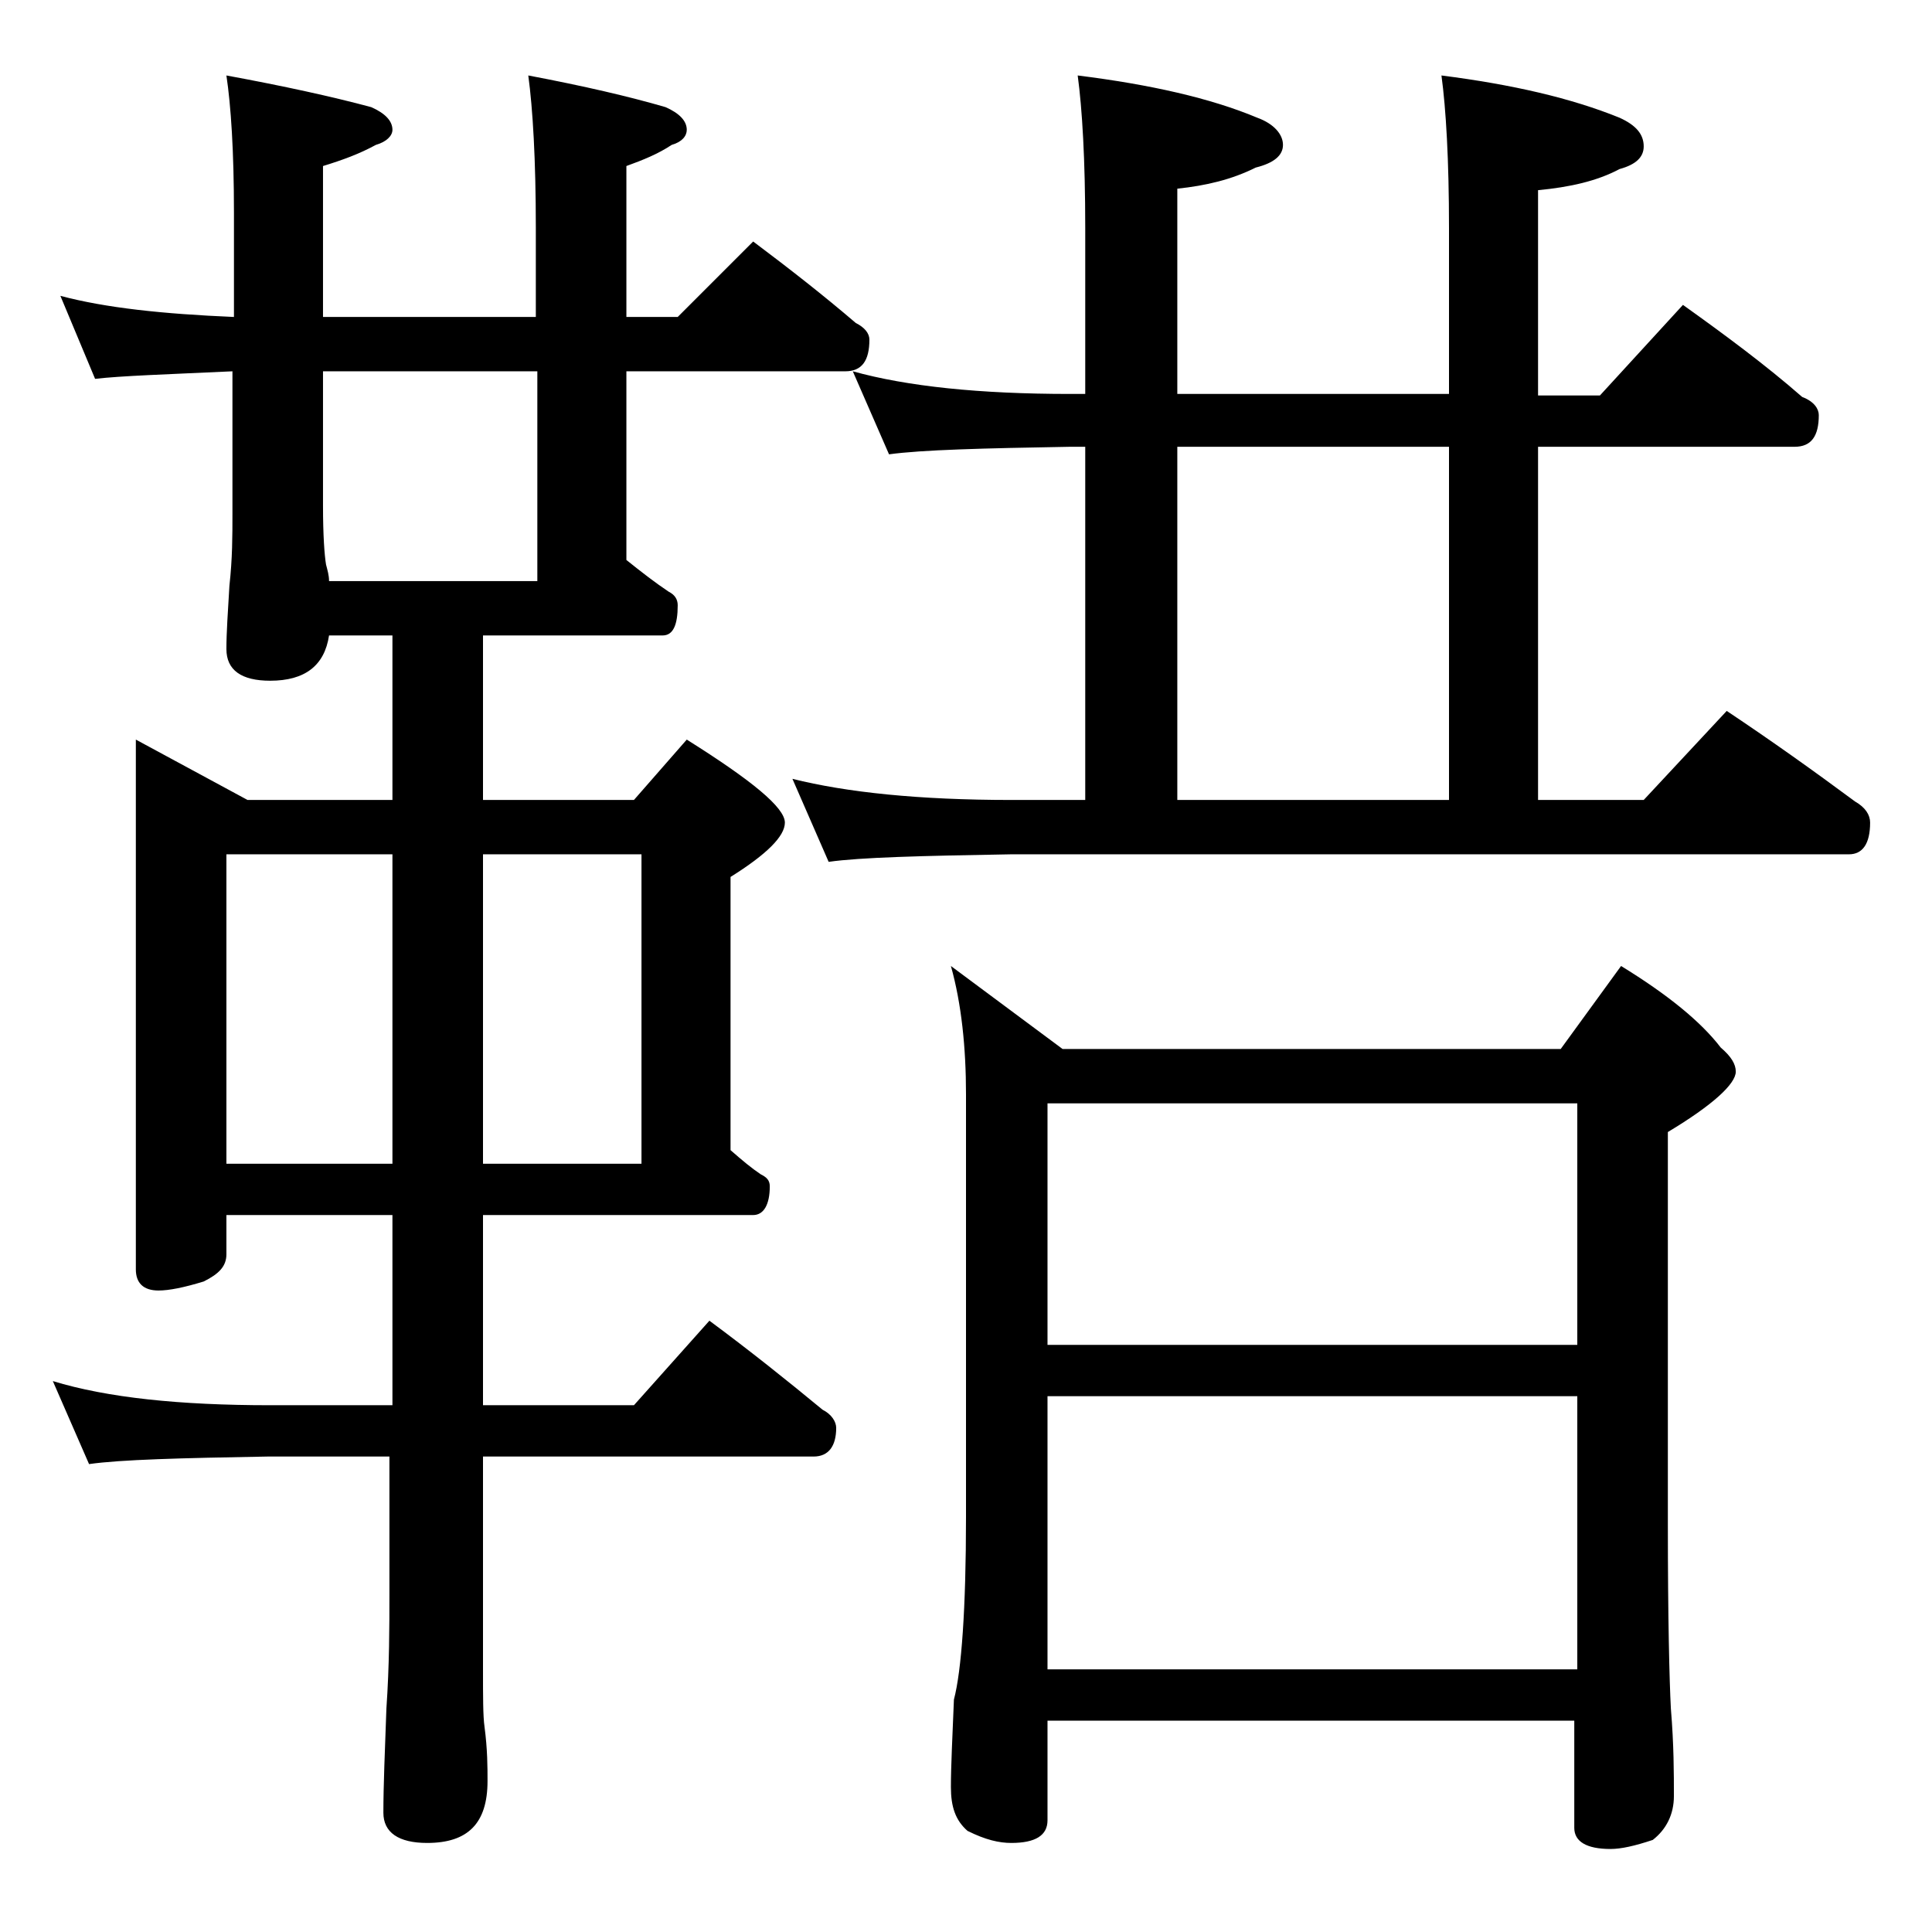 <?xml version="1.0" encoding="utf-8"?>
<!-- Generator: Adobe Illustrator 18.0.0, SVG Export Plug-In . SVG Version: 6.00 Build 0)  -->
<!DOCTYPE svg PUBLIC "-//W3C//DTD SVG 1.1//EN" "http://www.w3.org/Graphics/SVG/1.1/DTD/svg11.dtd">
<svg version="1.1" id="Layer_1" xmlns="http://www.w3.org/2000/svg" xmlns:xlink="http://www.w3.org/1999/xlink" x="0px" y="0px"
	 viewBox="0 0 128 128" enable-background="new 0 0 128 128" xml:space="preserve">
<path d="M4,19.6c3,0.8,6.8,1.2,11.5,1.4v-6.9C15.5,10,15.3,7,15,5c3.8,0.7,7,1.4,9.6,2.1C25.5,7.5,26,8,26,8.6c0,0.4-0.4,0.8-1.1,1
	c-1.1,0.6-2.2,1-3.5,1.4v10h14.1v-5.9c0-4.5-0.2-7.9-0.5-10.1c3.7,0.7,6.7,1.4,9.1,2.1C45,7.5,45.5,8,45.5,8.6c0,0.4-0.3,0.8-1,1
	c-0.9,0.6-1.9,1-3,1.4v10h3.4l5-5c2.4,1.8,4.7,3.6,6.8,5.4c0.6,0.3,0.9,0.7,0.9,1.1c0,1.4-0.5,2.1-1.6,2.1H41.5v12.5
	c1,0.8,1.9,1.5,2.8,2.1c0.4,0.2,0.6,0.5,0.6,0.9c0,1.3-0.3,2-1,2H32V53h10l3.5-4c4.3,2.7,6.5,4.5,6.5,5.5c0,0.9-1.2,2.1-3.6,3.6
	v18.1c0.8,0.7,1.4,1.2,2,1.6c0.4,0.2,0.6,0.4,0.6,0.8c0,1.2-0.4,1.9-1.1,1.9H32v12.6h10l5-5.6c2.7,2,5.2,4,7.5,5.9
	c0.6,0.3,0.9,0.8,0.9,1.2c0,1.2-0.5,1.9-1.5,1.9H32v14.1c0,1.8,0,3.1,0.1,3.8c0.2,1.5,0.2,2.7,0.2,3.6c0,2.8-1.3,4.1-4,4.1
	c-1.9,0-2.9-0.7-2.9-2c0-1.8,0.1-4.1,0.2-6.9c0.2-2.9,0.2-5.5,0.2-7.6v-9.1h-8.1C12,96.6,8,96.7,5.9,97l-2.4-5.5
	c3.6,1.1,8.4,1.6,14.4,1.6H26V80.5H15v2.6c0,0.8-0.5,1.3-1.5,1.8c-1.3,0.4-2.3,0.6-3,0.6c-1,0-1.5-0.5-1.5-1.4V49l7.4,4H26V42.1
	h-4.2c-0.3,2-1.6,3-3.9,3C16,45.1,15,44.4,15,43c0-1.1,0.1-2.5,0.2-4.2c0.2-1.8,0.2-3.3,0.2-4.8v-9.4c-4.3,0.2-7.4,0.3-9.1,0.5
	L4,19.6z M15,77.1h11V56.6H15V77.1z M21.8,38.5h13.8V24.6H21.4v8.9c0,2,0.1,3.3,0.2,3.9C21.7,37.8,21.8,38.1,21.8,38.5z M32,56.6
	v20.5h10.5V56.6H32z M56.5,24.6c3.6,1,8.4,1.5,14.4,1.5h1v-11c0-4.5-0.2-7.9-0.5-10.1c4.8,0.6,8.8,1.5,11.9,2.8
	C84.4,8.2,85,8.9,85,9.6c0,0.7-0.6,1.2-1.8,1.5c-1.6,0.8-3.3,1.2-5.2,1.4v13.6h18v-11c0-4.5-0.2-7.9-0.5-10.1
	c4.7,0.6,8.6,1.5,11.8,2.8c1.1,0.5,1.6,1.1,1.6,1.9c0,0.7-0.5,1.2-1.6,1.5c-1.5,0.8-3.3,1.2-5.4,1.4v13.6h4.1l5.5-6
	c2.8,2,5.5,4,7.9,6.1c0.8,0.3,1.1,0.8,1.1,1.2c0,1.4-0.5,2.1-1.6,2.1h-17V53h7l5.5-5.9c3,2,5.8,4,8.5,6c0.7,0.4,1,0.9,1,1.4
	c0,1.4-0.5,2.1-1.4,2.1H67c-5.9,0.1-10,0.2-12.1,0.5l-2.4-5.5C56.1,52.5,60.9,53,67,53h4.9V29.6h-1c-5.8,0.1-9.8,0.2-12,0.5
	L56.5,24.6z M63,64l7.4,5.5h33l4-5.5c3.1,1.9,5.3,3.7,6.6,5.4c0.7,0.6,1,1.1,1,1.6c0,0.8-1.5,2.2-4.5,4v26c0,6.2,0.1,10.3,0.2,12.2
	c0.2,2.4,0.2,4.3,0.2,5.8c0,1.2-0.5,2.2-1.4,2.9c-1.2,0.4-2.1,0.6-2.8,0.6c-1.6,0-2.4-0.5-2.4-1.4V114H69.4v6.6c0,1-0.8,1.5-2.4,1.5
	c-0.8,0-1.7-0.2-2.9-0.8c-0.8-0.7-1.1-1.6-1.1-2.9c0-1.4,0.1-3.3,0.2-5.8c0.5-1.9,0.8-6,0.8-12.1v-28C64,69.4,63.7,66.5,63,64z
	 M69.4,89.1h35.1v-16H69.4V89.1z M69.4,110.6h35.1V92.5H69.4V110.6z M78,53h18V29.6H78V53z"/>
</svg>
